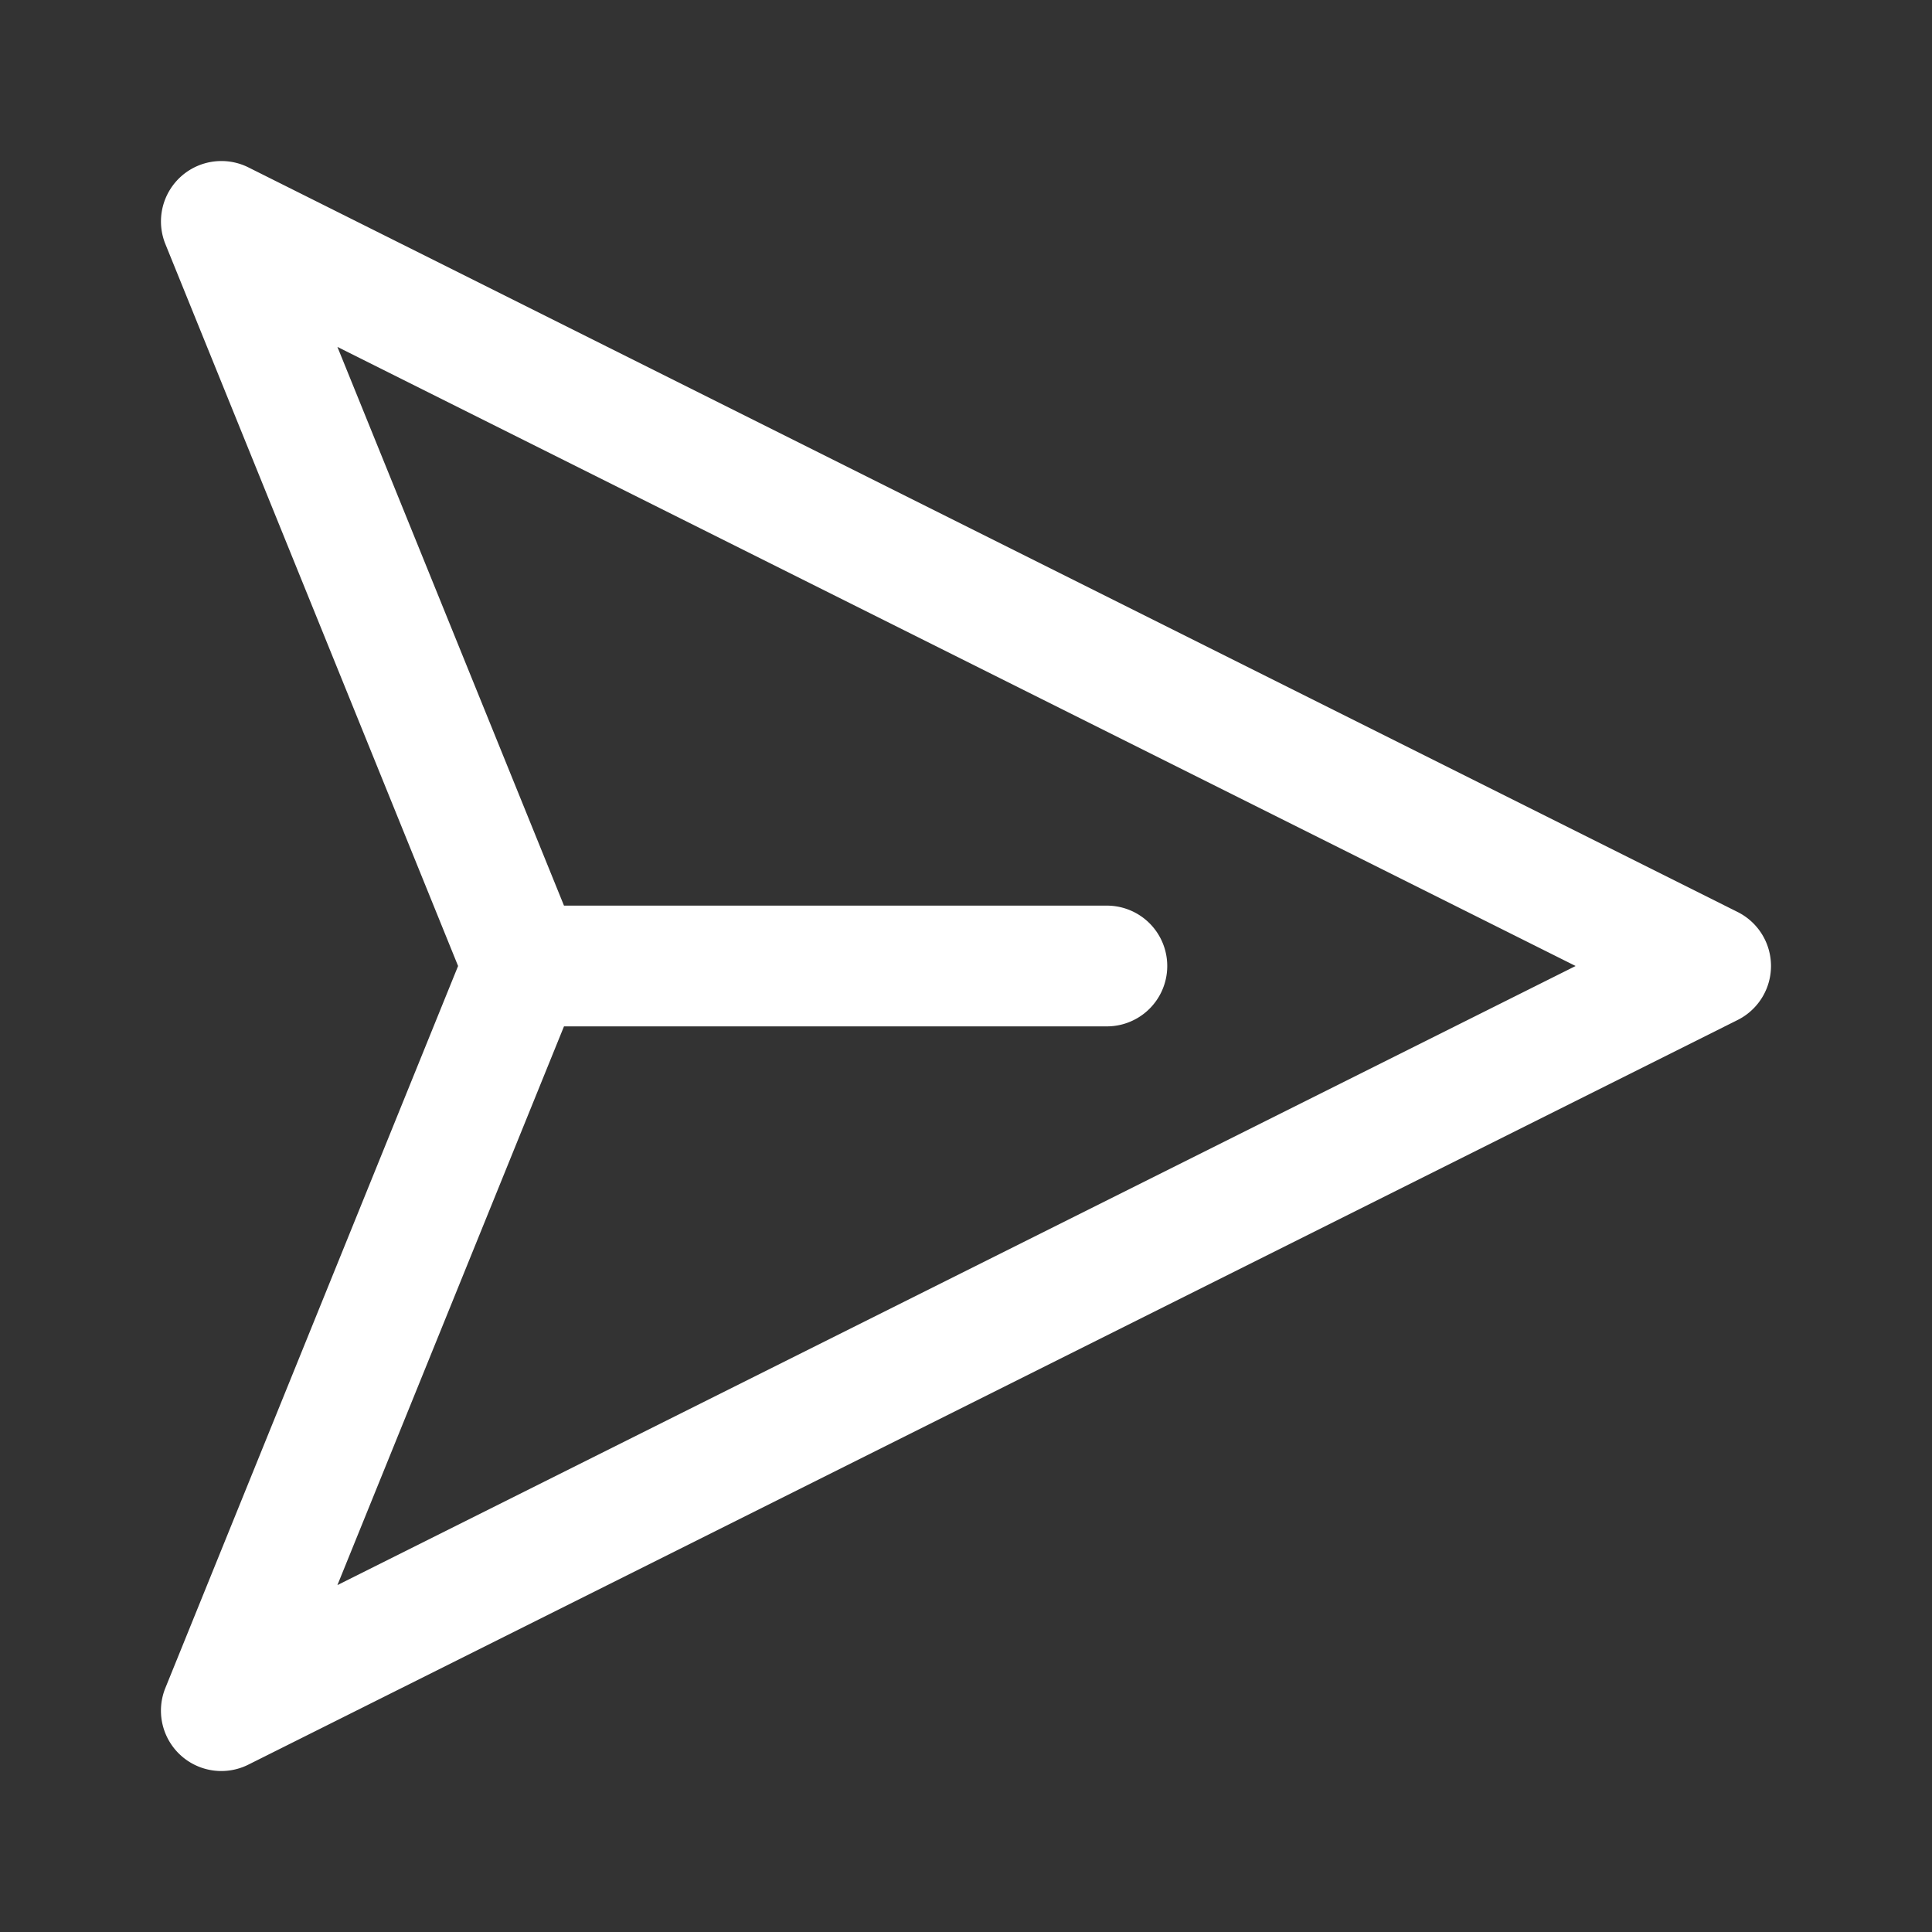 <?xml version="1.0" encoding="utf-8"?>
<svg xmlns="http://www.w3.org/2000/svg" viewBox="0 0 48 48" fill="#ffffff"><rect x="0" y="0" width="48" height="48" fill="#333333" stroke="none"/><path d="M 5.445 4.002 A 1.5 1.5 0 0 0 4.109 6.064 L 11.381 24 L 4.109 41.936 A 1.5 1.5 0 0 0 6.17 43.842 L 43.17 25.342 A 1.5 1.5 0 0 0 43.17 22.658 L 6.17 4.158 A 1.5 1.5 0 0 0 5.445 4.002 z M 8.383 8.619 L 39.146 24 L 8.383 39.381 L 14.012 25.5 L 27.5 25.5 A 1.5 1.5 0 1 0 27.5 22.5 L 14.012 22.5 L 8.383 8.619 z" fill="#ffffff"/></svg>
